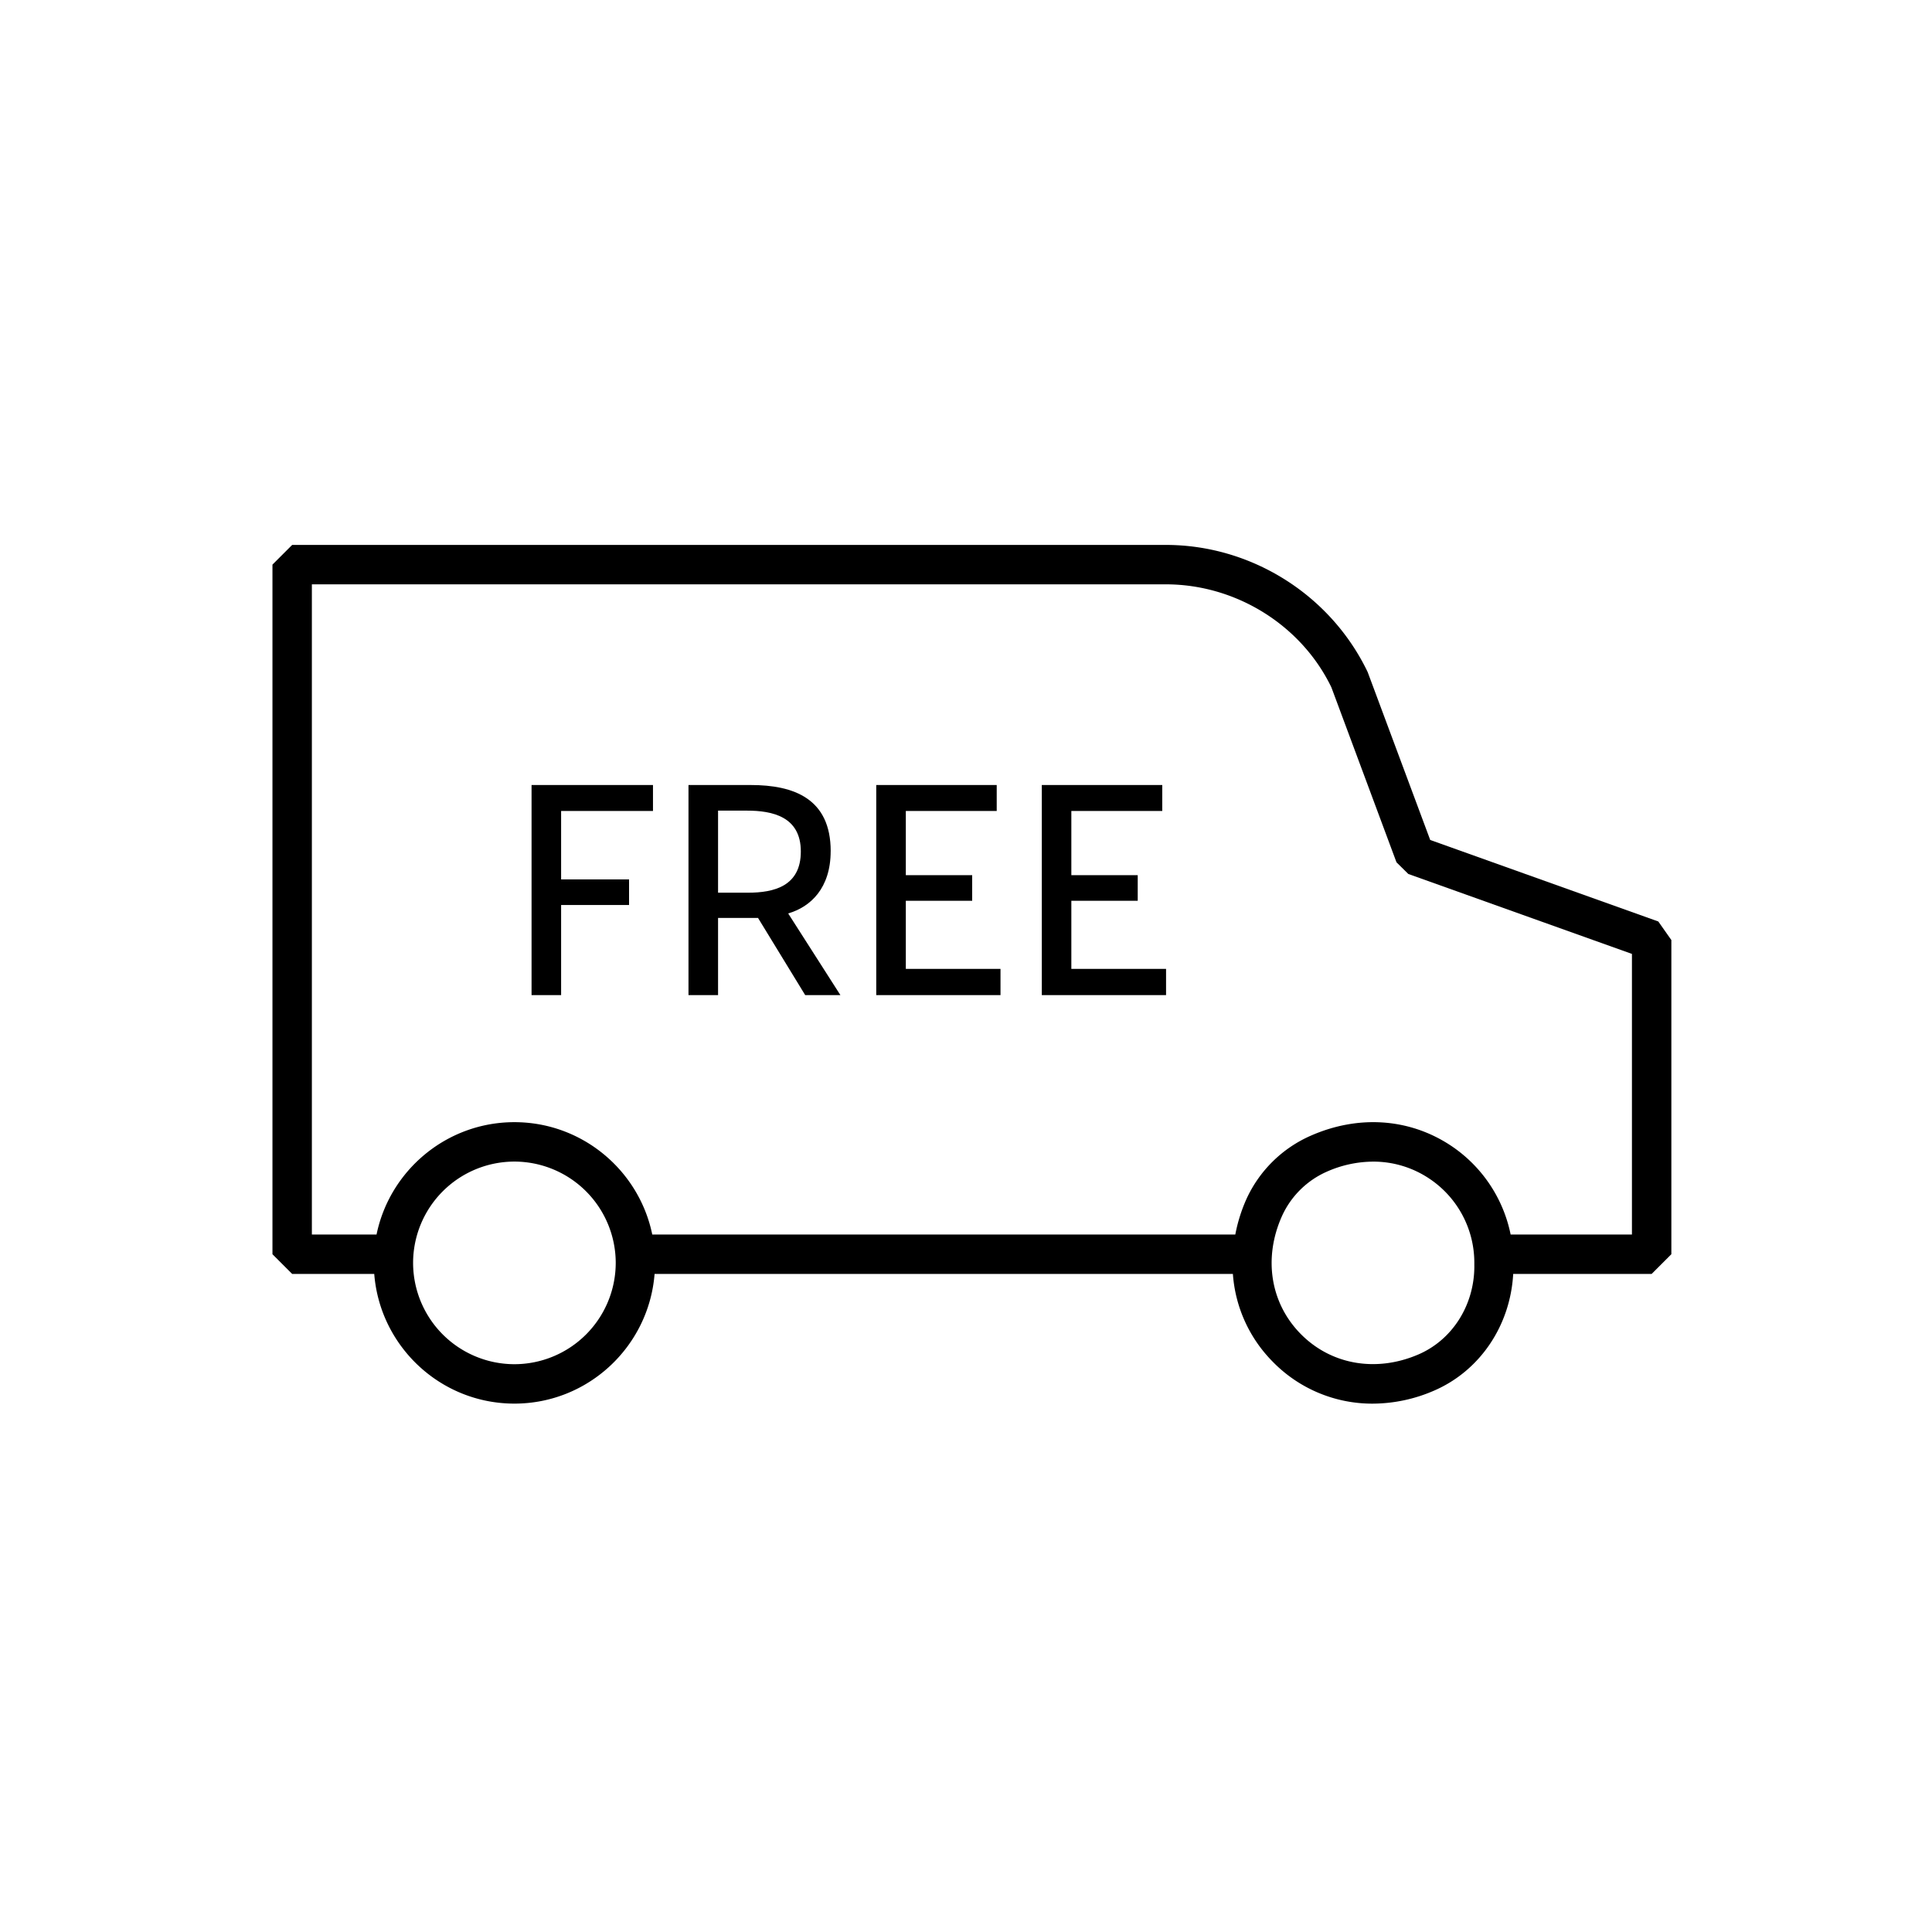 <?xml version="1.0" encoding="UTF-8"?> <svg xmlns="http://www.w3.org/2000/svg" width="120" height="120" viewBox="0 0 120 120"><g fill="none" fill-rule="evenodd"><path d="M2 2h117v117H2z"></path><g fill="#000"><path d="M101.364 76.678h-7.536a8.707 8.707 0 00-3.795-5.576c-2.548-1.65-5.688-1.853-8.623-.56a7.867 7.867 0 00-3.99 3.929 9.947 9.947 0 00-.693 2.207H40.513c-.818-3.977-4.346-6.978-8.563-6.978-4.215 0-7.744 3.001-8.562 6.978h-4.017V36.294h53.038c4.38 0 8.434 2.554 10.287 6.401l4.042 10.864.735.725 13.89 4.965v17.43zm-9.79 1.967c0 2.425-1.368 4.58-3.485 5.487-2.628 1.127-5.432.632-7.317-1.296-1.883-1.923-2.315-4.74-1.125-7.35a5.496 5.496 0 012.75-2.705 7.164 7.164 0 012.887-.63 6.23 6.23 0 013.417 1.005 6.274 6.274 0 012.872 5.243v.246zM31.95 84.733a6.3 6.3 0 01-6.292-6.294 6.298 6.298 0 016.292-6.291 6.3 6.3 0 016.294 6.291 6.3 6.3 0 01-6.294 6.294zM103 57.235l-14.167-5.063-3.886-10.432c-2.301-4.795-7.223-7.894-12.538-7.894H18.147l-1.224 1.224v42.832l1.224 1.224h5.098c.353 4.5 4.118 8.055 8.705 8.055 4.588 0 8.353-3.555 8.707-8.055h35.92a8.598 8.598 0 002.445 5.422 8.633 8.633 0 006.234 2.635 9.626 9.626 0 003.799-.801c2.872-1.234 4.755-4.052 4.932-7.256h8.6l1.224-1.224V58.388L103 57.235z"></path><path d="M33.016 61.809h1.836v-5.598h4.22v-1.59h-4.22v-4.25h5.706V48.76h-7.542zM46.456 55.446H44.6V50.35h1.798c1.563 0 3.343.364 3.343 2.537 0 2.155-1.663 2.56-3.284 2.56m5.139-2.578c0-3.263-2.286-4.11-4.963-4.11h-3.87v13.05H44.6v-4.793h2.483l2.93 4.793H52.2l-3.245-5.074c1.39-.403 2.639-1.571 2.639-3.866M56.262 55.95h4.122v-1.592h-4.122V50.37h5.646v-1.61h-7.483v13.049h7.718v-1.63h-5.881zM66.543 55.95h4.123v-1.592h-4.123V50.37h5.647v-1.61h-7.482v13.049h7.718v-1.63h-5.883z"></path></g></g></svg> 